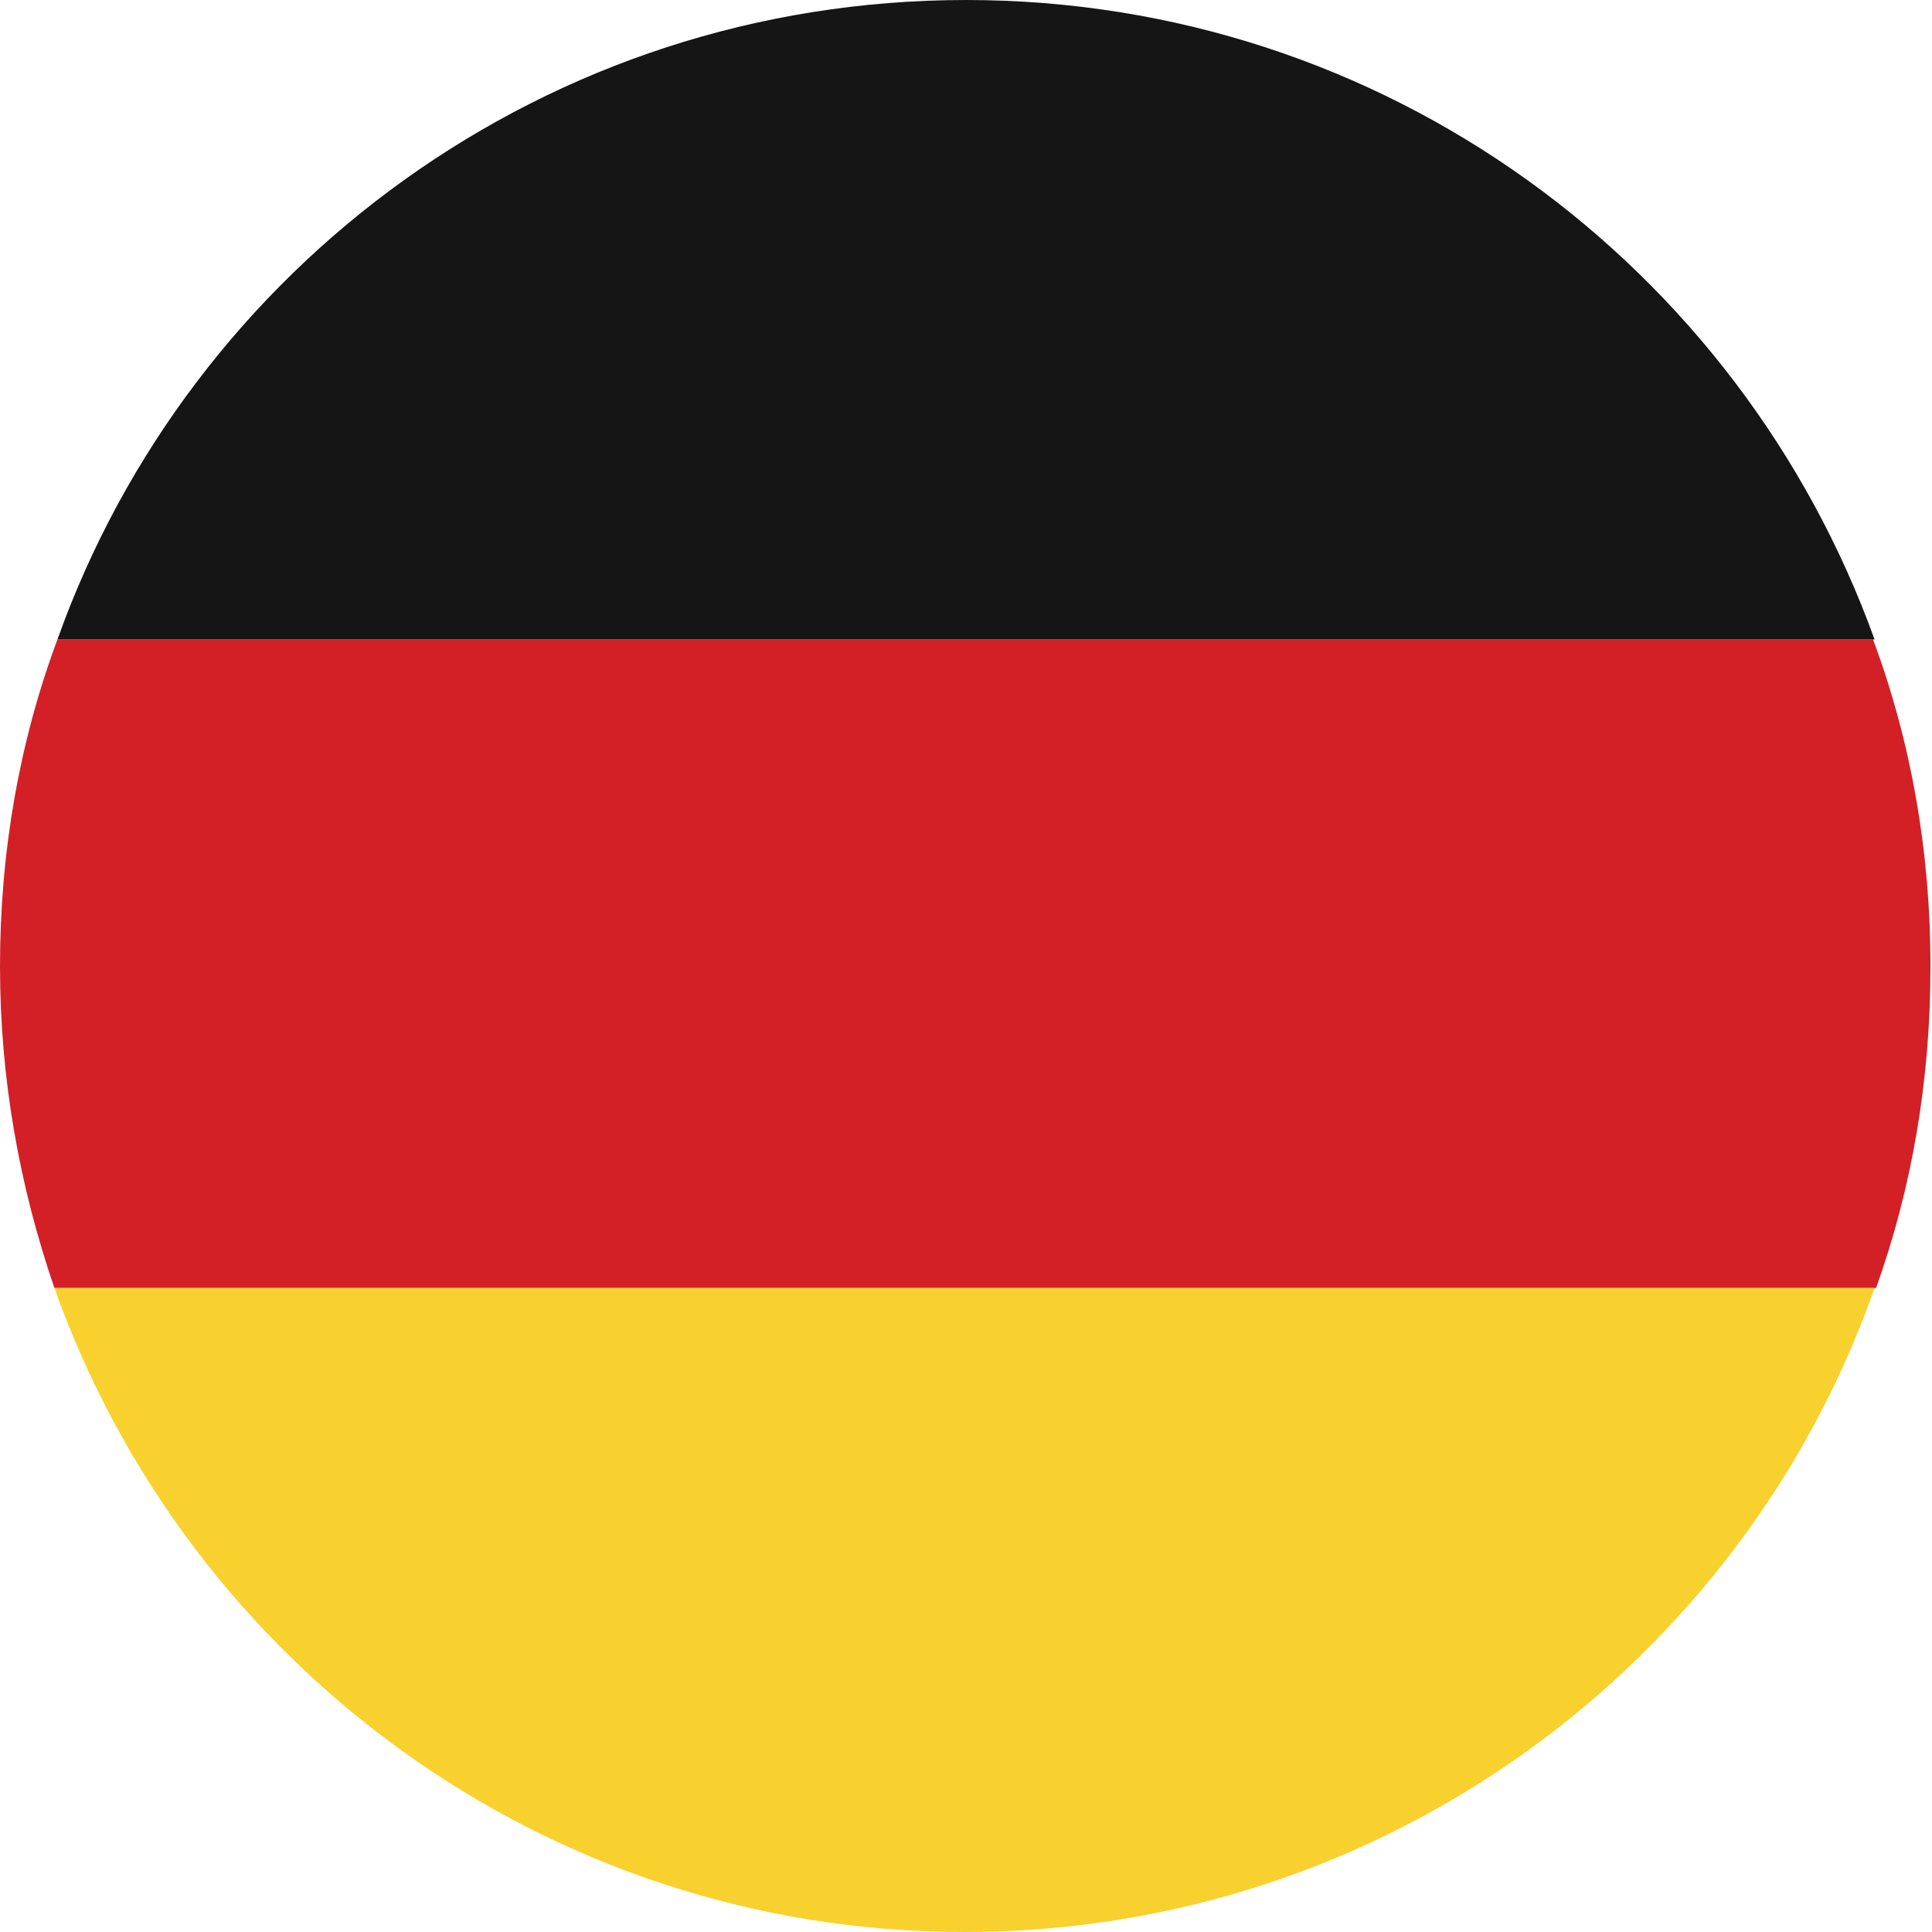 <svg xmlns="http://www.w3.org/2000/svg" xml:space="preserve" viewBox="0 0 127.8 127.8">
    <path fill="#d32027" d="M0 63.9c0 7.5 1.3 14.6 3.6 21.3h120.5c2.4-6.7 3.6-13.8 3.6-21.3 0-7.6-1.3-14.9-3.8-21.6H3.8C1.3 49 0 56.3 0 63.9z"/>
    <path fill="#151515" d="M3.8 42.3H124C115.1 17.6 91.6 0 63.9 0S12.6 17.6 3.8 42.3z"/>
    <path fill="#f8d12e" d="M3.6 85.2c8.8 24.8 32.4 42.6 60.2 42.6S115.3 110 124 85.2H3.6z"/>
</svg>
